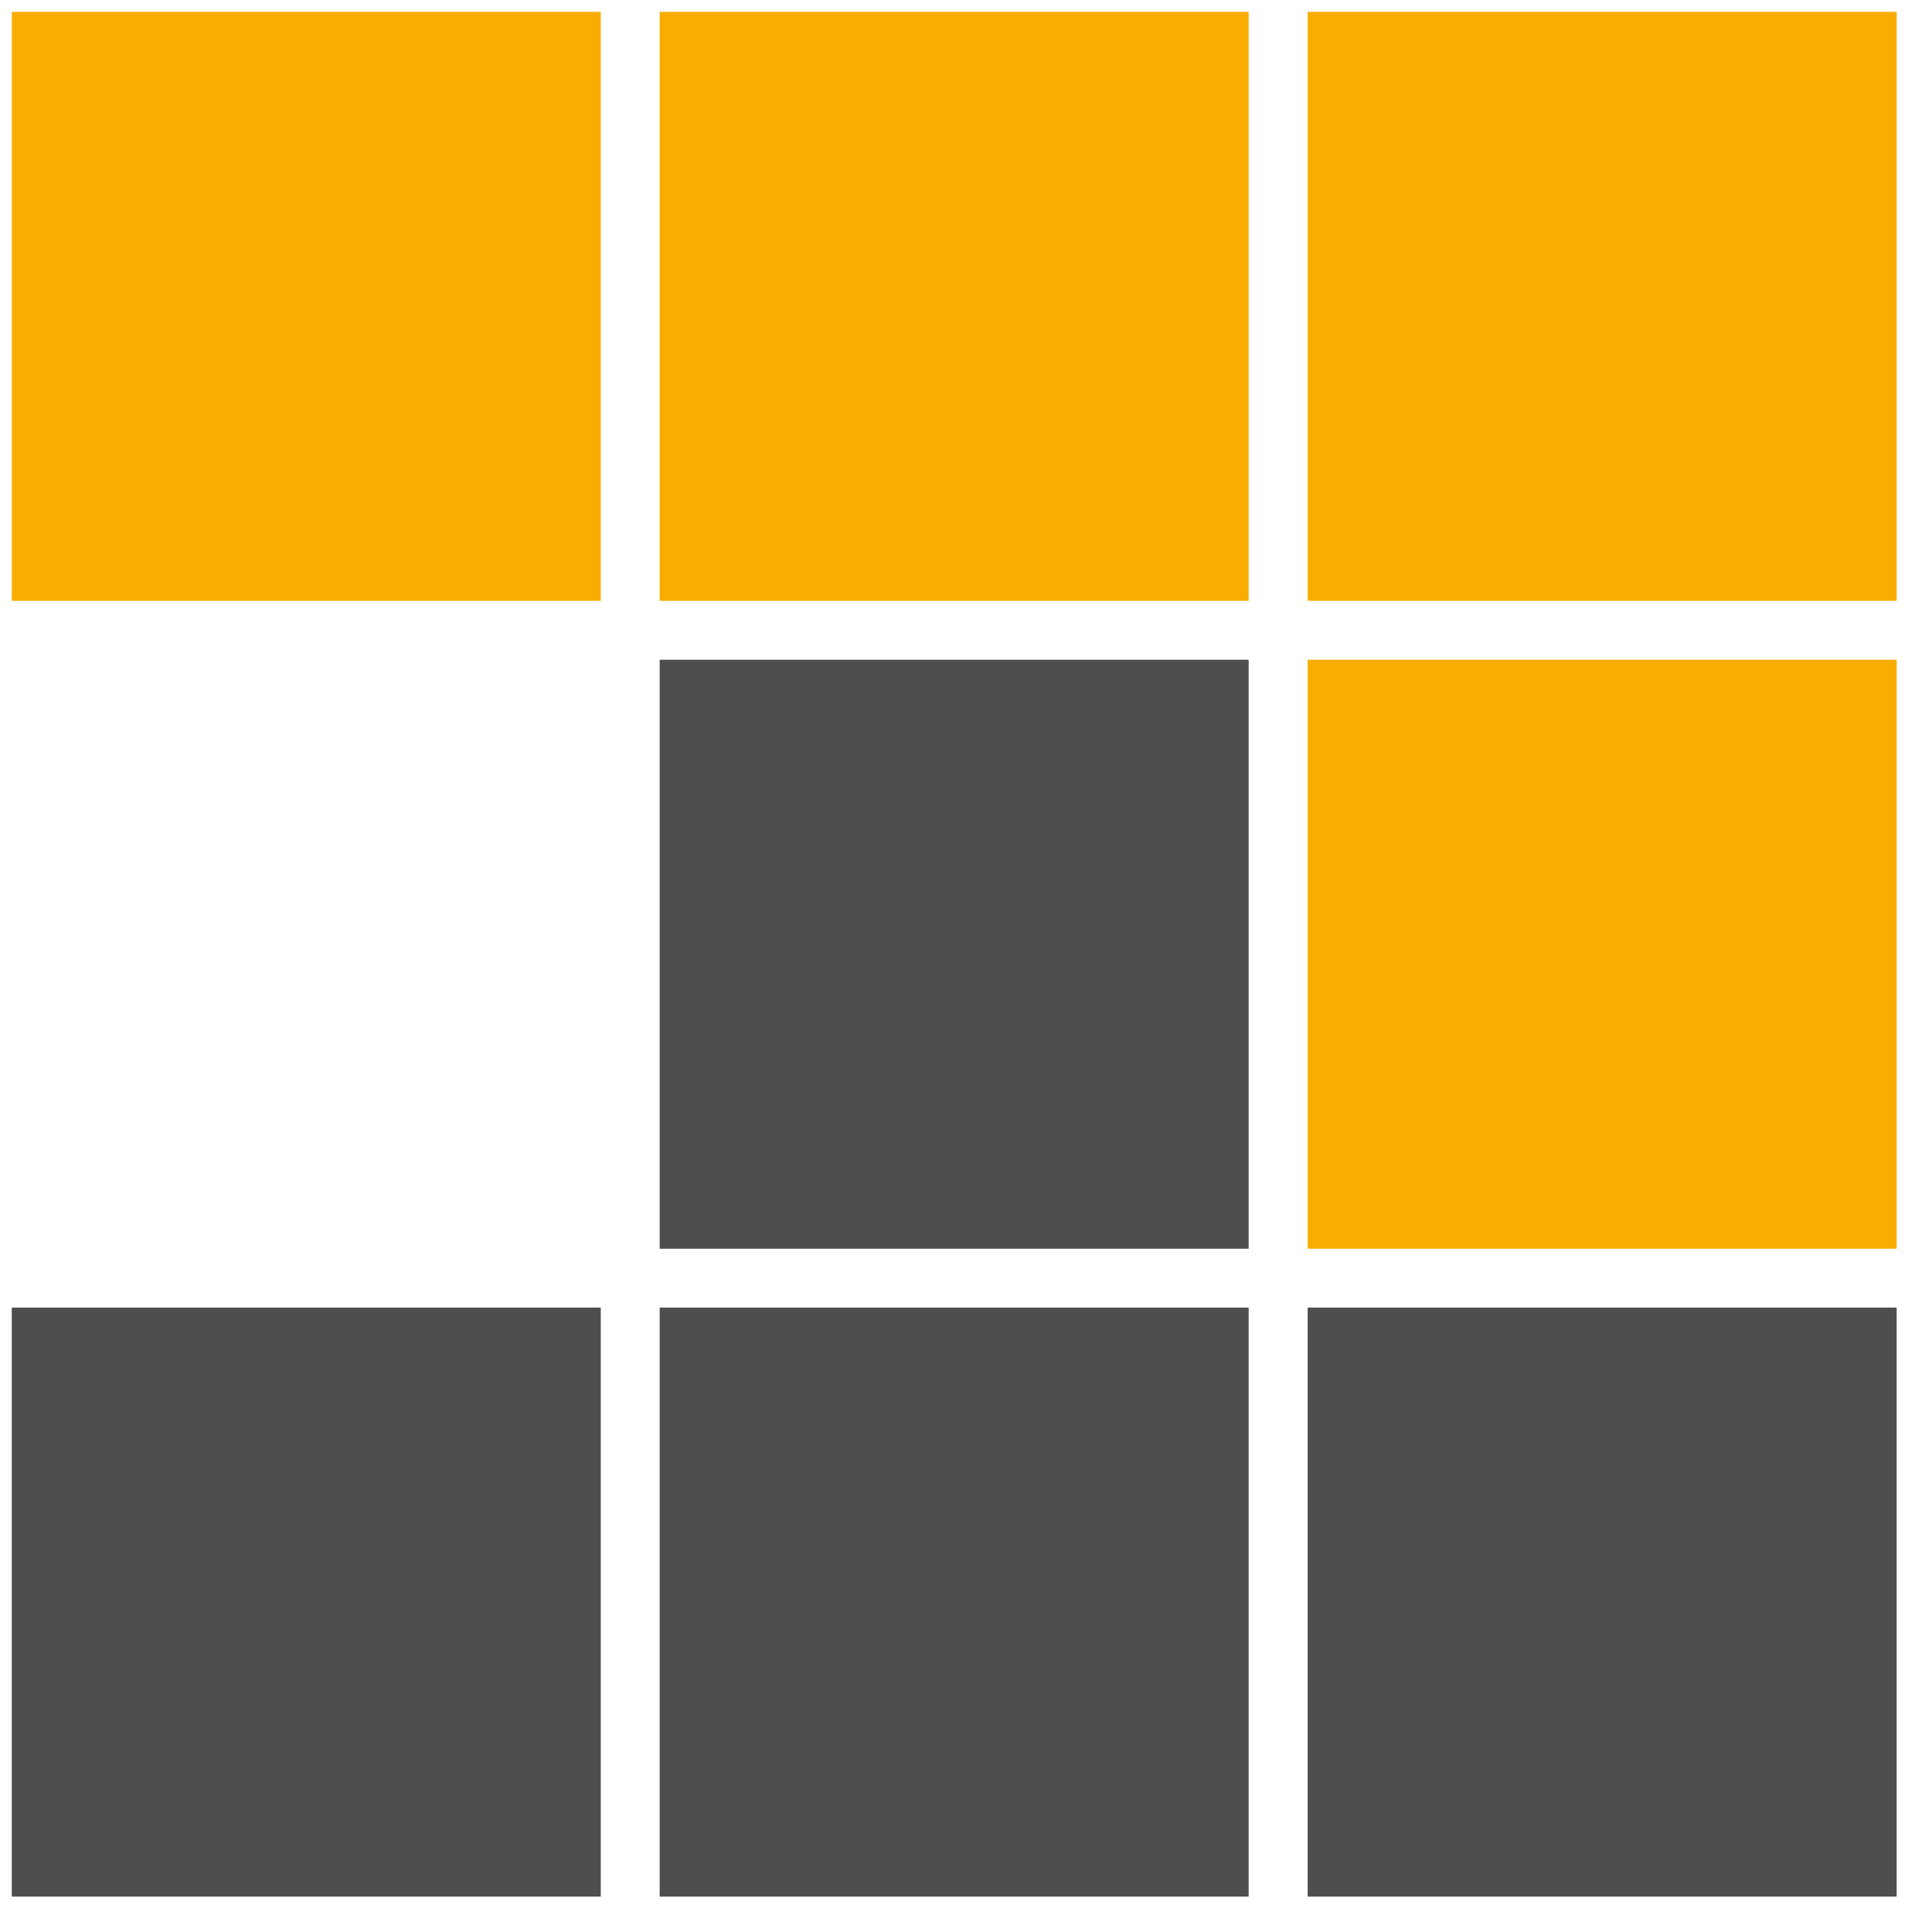 <svg width="64" height="64" viewBox="76.59 44 164.01 164" xmlns="http://www.w3.org/2000/svg">
<path id="d" fill="#f9ad00" d="m237.6 95h-50v-50h50v50z"/>
<path id="h" fill="#f9ad00" d="m182.59 95h-50v-50h50v50z"/>
<path id="c" fill="#f9ad00" d="m127.59 95h-50v-50h50v50z"/>
<path id="f" fill="#f9ad00" d="m237.6 150h-50v-50h50v50z"/>
<path id="e" fill="#4e4e4e" d="m182.59 150h-50v-50h50v50z"/>
<path id="a" fill="#4e4e4e" d="m182.59 205h-50v-50h50v50z"/>
<path id="g" fill="#4e4e4e" d="m237.6 205h-50v-50h50v50z"/>
<path id="b" fill="#4e4e4e" d="m127.59 205h-50v-50h50v50z"/>
</svg>
